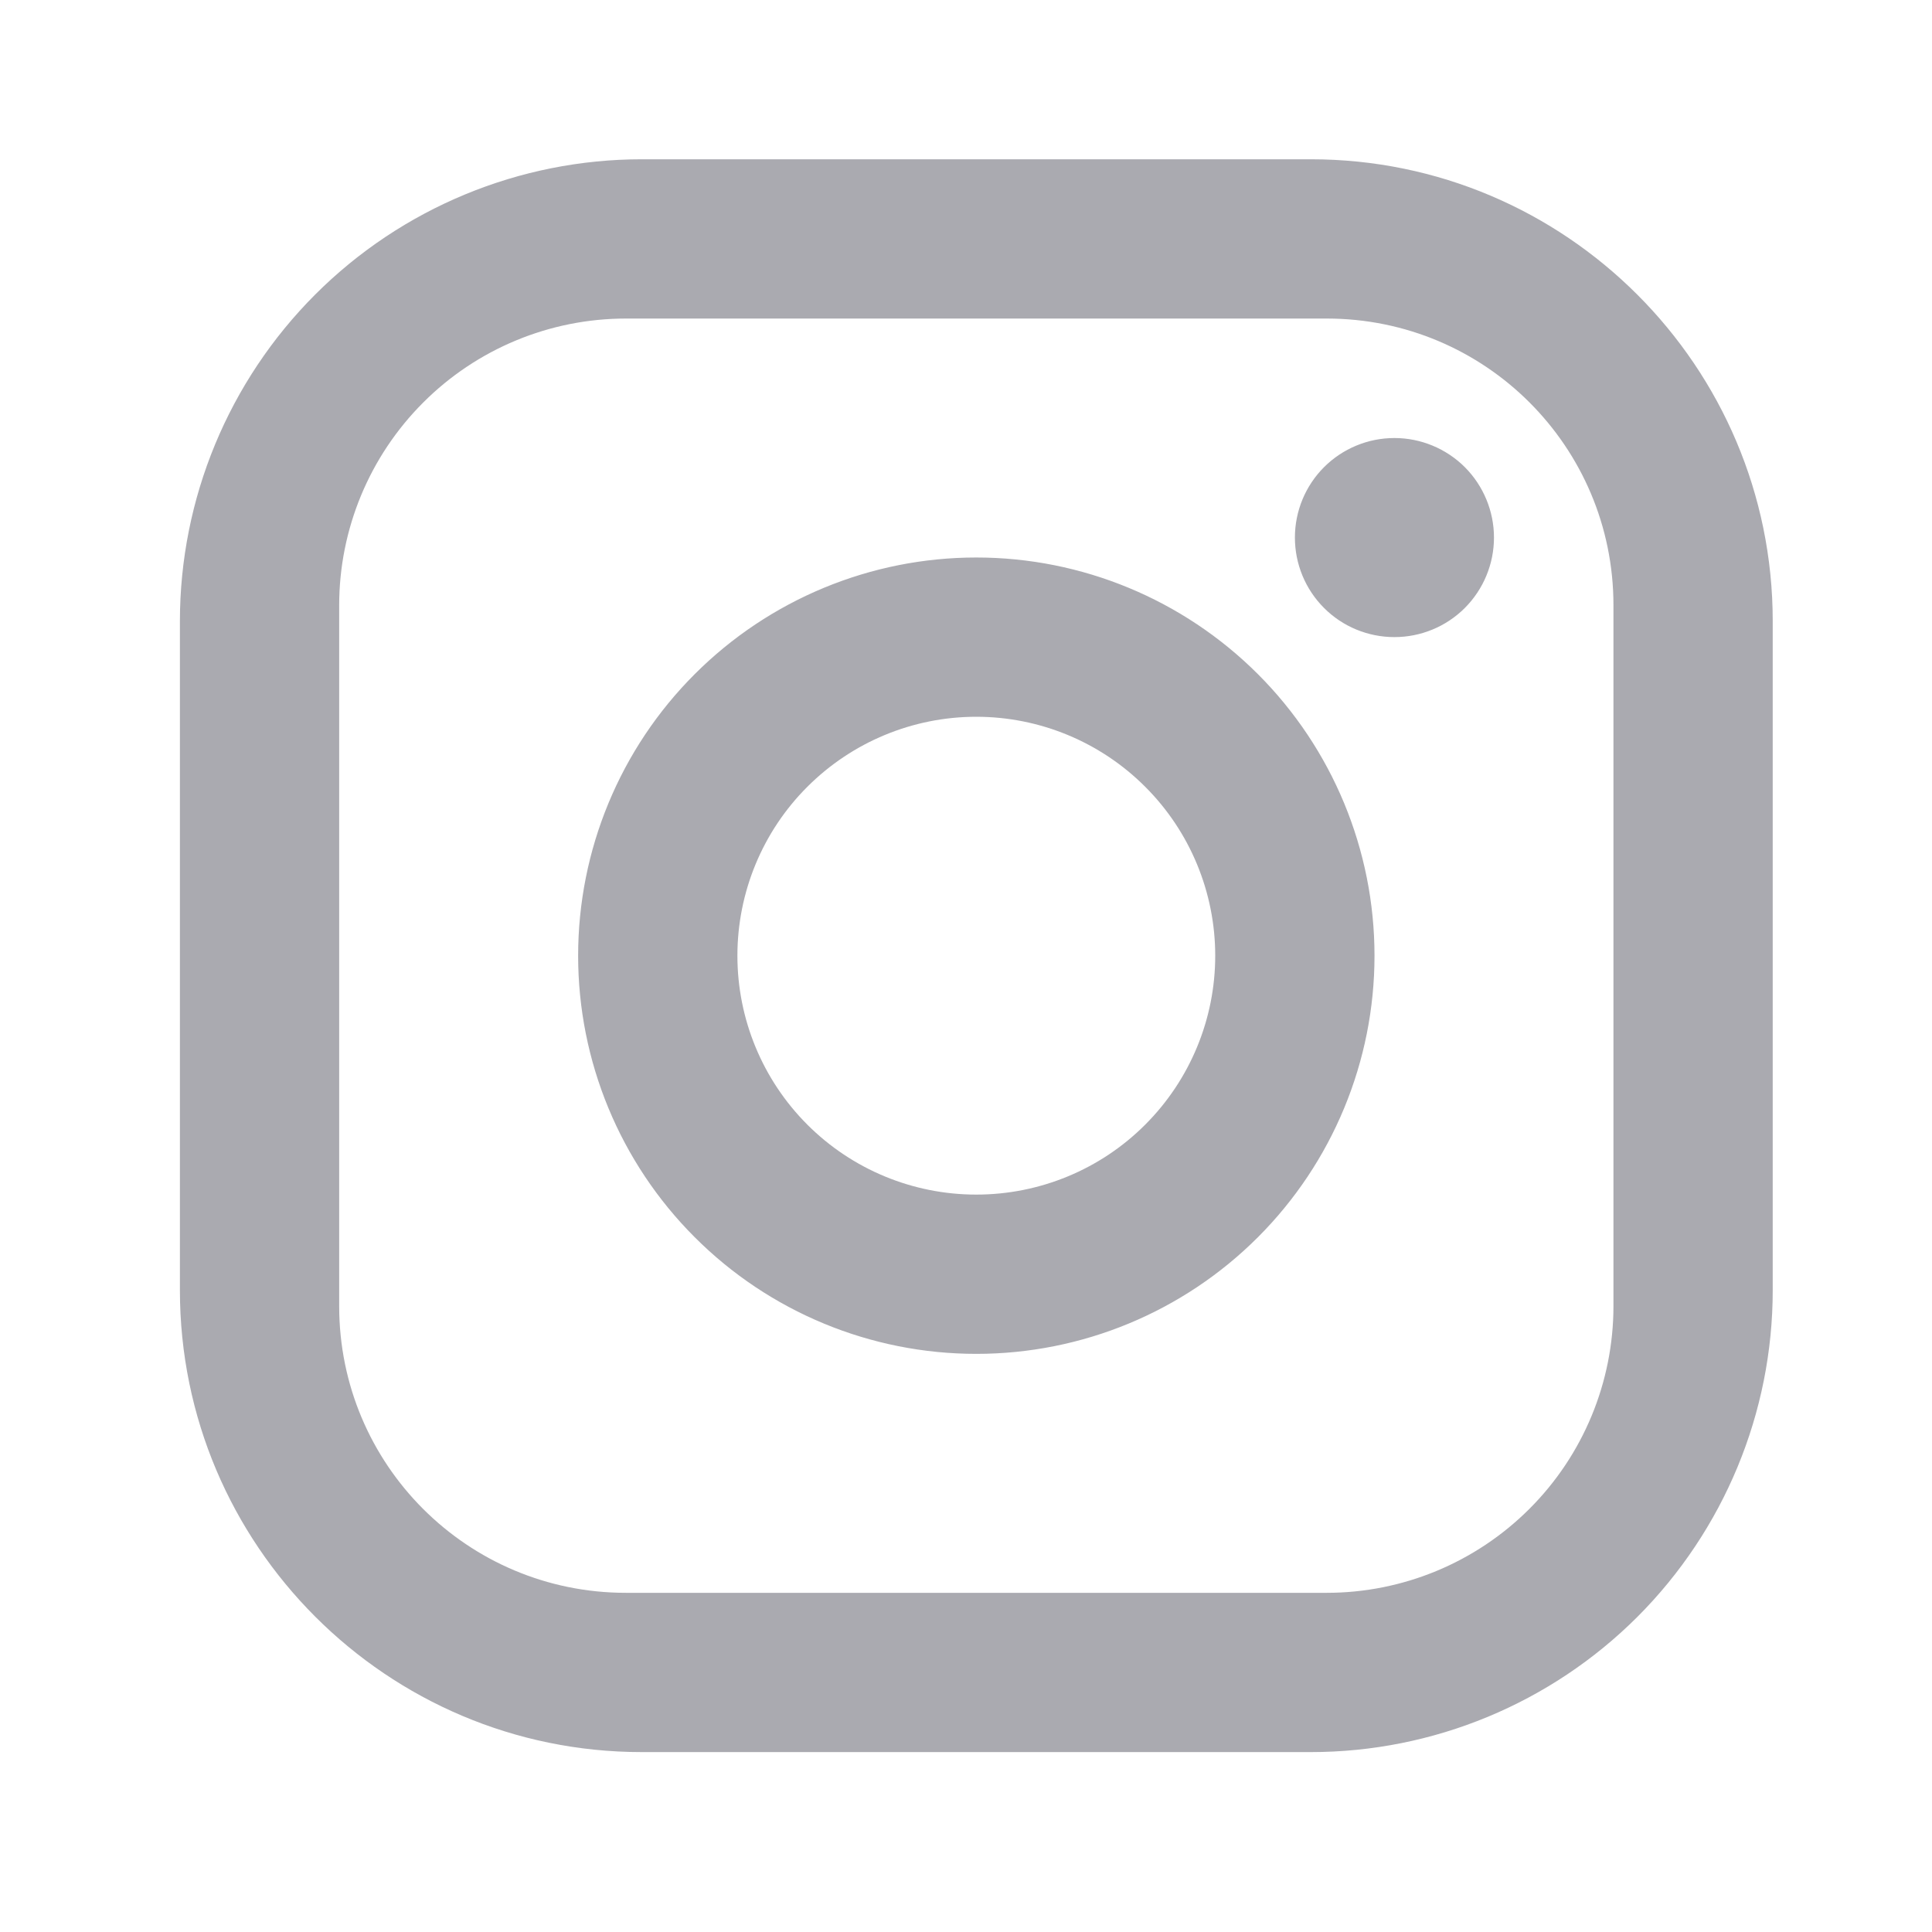 <svg width="25" height="25" viewBox="0 0 25 25" fill="none" xmlns="http://www.w3.org/2000/svg">
<path d="M8.305 2.061H16.962C20.259 2.061 22.939 4.74 22.939 8.038V16.695C22.939 18.28 22.309 19.8 21.188 20.922C20.067 22.042 18.547 22.672 16.962 22.672H8.305C5.007 22.672 2.328 19.993 2.328 16.695V8.038C2.328 6.453 2.958 4.933 4.078 3.812C5.199 2.691 6.72 2.061 8.305 2.061ZM8.099 4.122C7.115 4.122 6.171 4.513 5.476 5.209C4.78 5.905 4.389 6.848 4.389 7.832V16.901C4.389 18.952 6.048 20.611 8.099 20.611H17.168C18.152 20.611 19.095 20.22 19.791 19.524C20.487 18.829 20.878 17.885 20.878 16.901V7.832C20.878 5.781 19.219 4.122 17.168 4.122H8.099ZM18.044 5.668C18.385 5.668 18.713 5.804 18.955 6.045C19.196 6.287 19.332 6.615 19.332 6.956C19.332 7.298 19.196 7.625 18.955 7.867C18.713 8.109 18.385 8.244 18.044 8.244C17.702 8.244 17.374 8.109 17.133 7.867C16.891 7.625 16.756 7.298 16.756 6.956C16.756 6.615 16.891 6.287 17.133 6.045C17.374 5.804 17.702 5.668 18.044 5.668ZM12.633 7.214C14 7.214 15.31 7.757 16.277 8.723C17.243 9.689 17.786 11 17.786 12.367C17.786 13.733 17.243 15.044 16.277 16.01C15.31 16.977 14 17.519 12.633 17.519C11.267 17.519 9.956 16.977 8.99 16.01C8.023 15.044 7.481 13.733 7.481 12.367C7.481 11 8.023 9.689 8.99 8.723C9.956 7.757 11.267 7.214 12.633 7.214ZM12.633 9.275C11.813 9.275 11.027 9.601 10.447 10.181C9.867 10.76 9.542 11.547 9.542 12.367C9.542 13.187 9.867 13.973 10.447 14.553C11.027 15.133 11.813 15.458 12.633 15.458C13.453 15.458 14.24 15.133 14.819 14.553C15.399 13.973 15.725 13.187 15.725 12.367C15.725 11.547 15.399 10.76 14.819 10.181C14.24 9.601 13.453 9.275 12.633 9.275Z" fill="#AAAAB0"/>
</svg>
